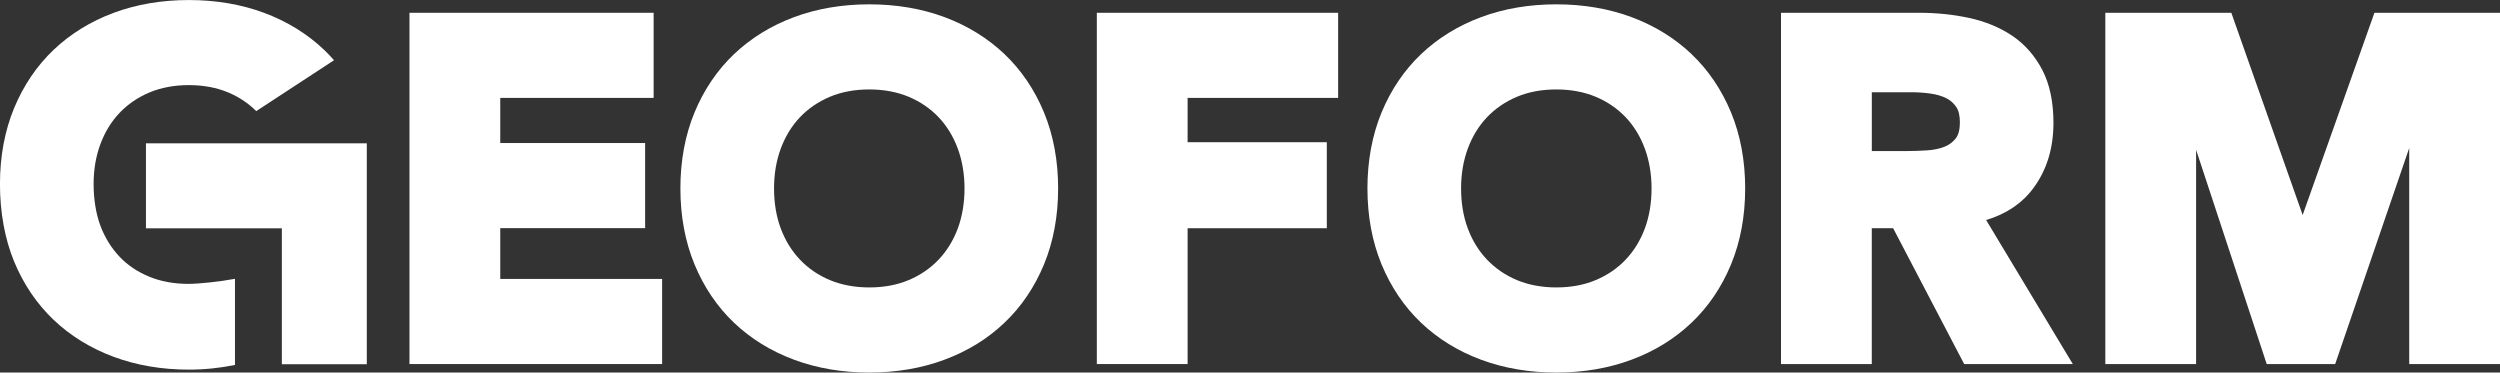 <?xml version="1.0" encoding="UTF-8"?>
<svg id="Layer_2" data-name="Layer 2" xmlns="http://www.w3.org/2000/svg" viewBox="0 0 582.75 86.84">
  <rect x="0" y="0" width="582.75" height="86.84" fill="#333333" stroke="none"/>
  <defs>
    <style>
      .cls-1 {
        fill: #fff;
        stroke-width: 0px;
      }
    </style>
  </defs>
  <g id="Layer_1-2" data-name="Layer 1">
    <g>
      <g>
        <polygon class="cls-1" points="116.61 53.18 150.38 53.18 150.38 33.34 116.61 33.34 116.61 22.82 152.36 22.82 152.36 2.98 95.45 2.98 95.45 84.86 154.34 84.86 154.34 65.02 116.61 65.02 116.61 53.18"/>
        <path class="cls-1" d="m234.15,12.61c-3.92-3.72-8.62-6.62-13.99-8.62-5.33-1.98-11.23-2.98-17.53-2.98s-12.19,1-17.53,2.98c-5.37,2-10.07,4.9-13.99,8.62-3.93,3.74-7.03,8.32-9.22,13.61-2.18,5.28-3.29,11.24-3.29,17.7s1.11,12.42,3.29,17.7c2.19,5.3,5.29,9.88,9.21,13.61,3.92,3.73,8.63,6.63,13.99,8.62,5.33,1.98,11.23,2.99,17.53,2.99s12.19-1,17.53-2.99c5.37-1.99,10.08-4.89,13.99-8.62,3.93-3.73,7.03-8.31,9.22-13.61,2.18-5.28,3.29-11.24,3.29-17.7s-1.11-12.42-3.29-17.7c-2.19-5.29-5.29-9.88-9.22-13.61Zm-31.52,54.39c-3.38,0-6.47-.58-9.18-1.71-2.7-1.13-5.05-2.73-6.97-4.76-1.93-2.03-3.43-4.46-4.47-7.24-1.05-2.8-1.58-5.95-1.58-9.36s.53-6.48,1.58-9.32c1.04-2.81,2.54-5.26,4.47-7.29,1.92-2.02,4.27-3.62,6.97-4.76,2.71-1.14,5.8-1.71,9.18-1.71s6.47.58,9.18,1.71c2.7,1.13,5.04,2.73,6.97,4.76,1.93,2.03,3.43,4.48,4.47,7.29,1.05,2.84,1.58,5.98,1.58,9.32s-.53,6.56-1.58,9.36c-1.04,2.78-2.54,5.21-4.47,7.24-1.93,2.03-4.27,3.63-6.97,4.76-2.71,1.14-5.8,1.71-9.18,1.71Z"/>
        <path class="cls-1" d="m394.3,12.61c-3.92-3.72-8.62-6.62-13.99-8.62-5.33-1.98-11.23-2.98-17.53-2.98s-12.2,1-17.53,2.98c-5.37,2-10.07,4.9-13.99,8.62-3.93,3.74-7.03,8.32-9.22,13.61-2.18,5.28-3.29,11.24-3.29,17.7s1.11,12.42,3.29,17.7c2.19,5.3,5.29,9.88,9.21,13.61,3.92,3.73,8.62,6.63,13.99,8.62,5.33,1.98,11.23,2.99,17.53,2.99s12.19-1,17.53-2.99c5.37-1.99,10.08-4.9,13.99-8.62,3.93-3.73,7.03-8.31,9.22-13.61,2.18-5.28,3.29-11.24,3.29-17.7s-1.11-12.42-3.29-17.7c-2.19-5.29-5.29-9.88-9.22-13.61Zm-31.52,54.39c-3.38,0-6.47-.58-9.18-1.71-2.7-1.13-5.04-2.74-6.97-4.76-1.93-2.03-3.43-4.46-4.47-7.24-1.05-2.8-1.58-5.95-1.58-9.36s.53-6.48,1.58-9.32c1.04-2.81,2.54-5.26,4.47-7.29,1.92-2.02,4.27-3.62,6.97-4.76,2.71-1.14,5.8-1.71,9.18-1.71s6.47.58,9.18,1.71c2.7,1.13,5.04,2.74,6.97,4.76,1.93,2.03,3.43,4.48,4.47,7.29,1.05,2.85,1.58,5.98,1.58,9.32s-.53,6.56-1.58,9.36c-1.04,2.78-2.54,5.21-4.47,7.24-1.92,2.03-4.27,3.63-6.97,4.76-2.71,1.14-5.8,1.71-9.18,1.71Z"/>
        <path class="cls-1" d="m473.98,43.85c3.11-4.18,4.68-9.3,4.68-15.22,0-4.85-.87-8.99-2.59-12.31-1.73-3.33-4.1-6.02-7.04-8-2.88-1.93-6.26-3.32-10.04-4.14-3.68-.8-7.61-1.2-11.7-1.2h-32.14v81.88h21.16v-31.66h4.98l16.56,31.66h25.32l-20.21-33.58c4.67-1.37,8.37-3.86,11.02-7.43Zm-37.67-22.35h9.22c1.45,0,2.95.1,4.46.31,1.38.19,2.62.55,3.67,1.07.95.47,1.71,1.14,2.33,2.04.57.83.86,2.04.86,3.6,0,1.66-.32,2.91-.95,3.72-.7.9-1.56,1.54-2.62,1.96-1.19.47-2.56.76-4.07.85-1.68.11-3.29.16-4.77.16h-8.12v-13.71Z"/>
        <polygon class="cls-1" points="553.48 2.98 536.75 50.12 520.12 2.98 490.75 2.98 490.75 84.86 511.91 84.86 511.91 34.92 528.37 84.86 544.33 84.86 561.59 34.5 561.59 84.86 582.75 84.86 582.75 2.98 553.48 2.98"/>
      </g>
      <polygon class="cls-1" points="255.67 84.86 276.83 84.86 276.83 53.2 309.28 53.2 309.28 33.15 276.83 33.15 276.83 22.82 311.92 22.82 311.92 2.98 255.67 2.98 255.67 84.86"/>
      <path class="cls-1" d="m54.78,64.99c-3.43.64-8.27,1.18-10.9,1.18-3.38,0-6.47-.58-9.18-1.71-2.7-1.13-4.9-2.59-6.83-4.62-1.93-2.03-3.43-4.46-4.47-7.24-1.05-2.8-1.58-6.26-1.58-9.68s.53-6.48,1.58-9.32c1.04-2.81,2.54-5.26,4.47-7.29,1.92-2.02,4.27-3.62,6.97-4.76,2.71-1.14,5.8-1.71,9.18-1.71s6.47.58,9.18,1.71c2.51,1.05,4.69,2.52,6.53,4.35l18.13-11.86c-.74-.84-1.51-1.66-2.32-2.43-3.92-3.72-8.62-6.62-13.99-8.62-5.33-1.98-11.23-2.98-17.53-2.98s-12.19,1-17.53,2.98c-5.37,2-10.07,4.9-13.99,8.62-3.93,3.74-7.03,8.32-9.22,13.61-2.18,5.28-3.29,11.24-3.29,17.7s1.11,12.74,3.29,18.02c2.19,5.3,5.29,9.88,9.21,13.61,3.92,3.73,8.63,6.63,13.99,8.62,5.33,1.98,11.23,2.99,17.53,2.99,3.74,0,7.33-.39,10.76-1.09v-20.07Z"/>
      <polygon class="cls-1" points="34.02 33.41 34.02 53.22 65.7 53.22 65.7 84.9 85.5 84.9 85.5 53.22 85.5 33.41 34.02 33.41"/>
    </g>
  </g>
</svg>